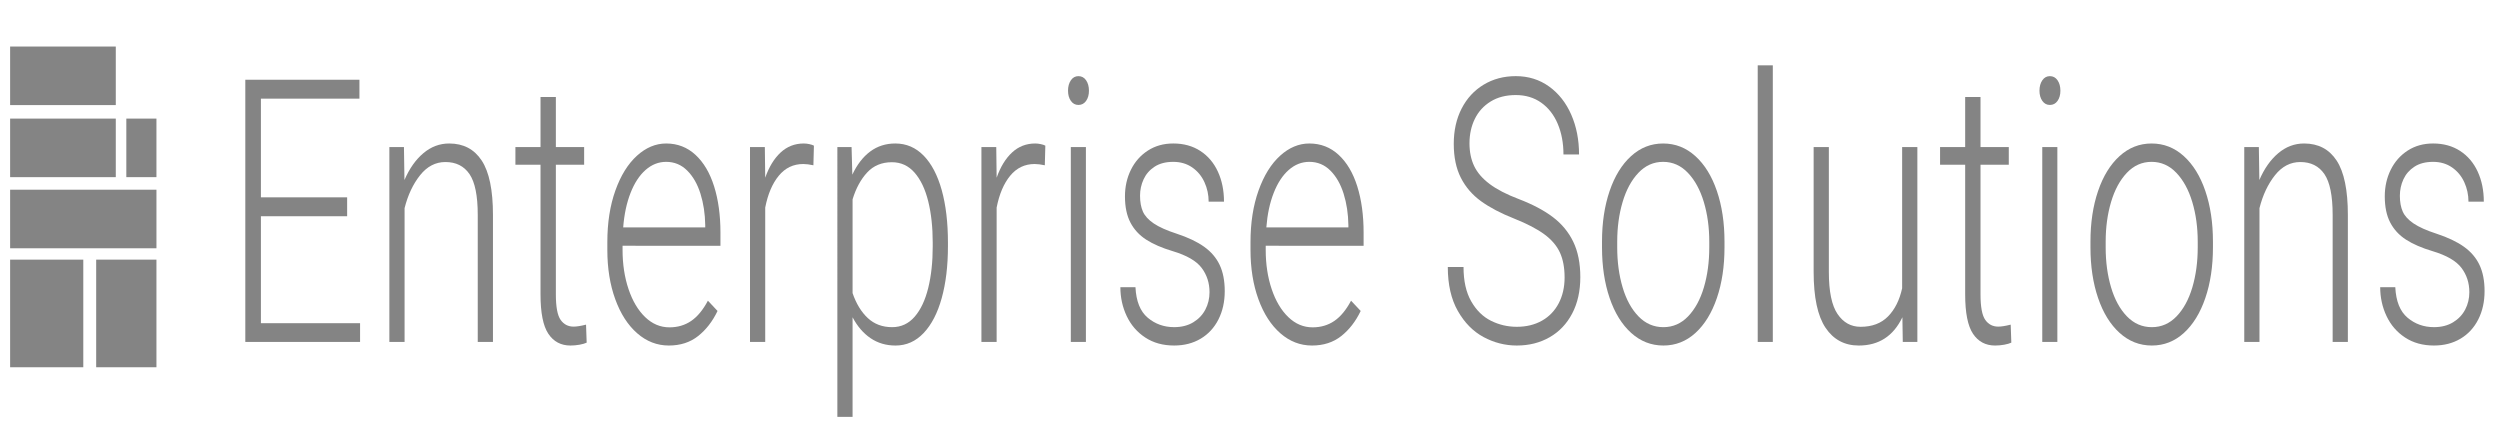 <?xml version="1.0" encoding="utf-8"?>
<!-- Generator: Adobe Illustrator 16.0.0, SVG Export Plug-In . SVG Version: 6.00 Build 0)  -->
<!DOCTYPE svg PUBLIC "-//W3C//DTD SVG 1.1//EN" "http://www.w3.org/Graphics/SVG/1.1/DTD/svg11.dtd">
<svg version="1.1" id="Layer_1" xmlns:x="http://ns.adobe.com/Extensibility/1.0/" xmlns:i="http://ns.adobe.com/AdobeIllustrator/10.0/" xmlns:graph="http://ns.adobe.com/Graphs/1.0/"
	 xmlns="http://www.w3.org/2000/svg" xmlns:xlink="http://www.w3.org/1999/xlink" xmlns:a="http://ns.adobe.com/AdobeSVGViewerExtensions/3.0/"
	 x="0px" y="0px" width="535px" height="95px" viewBox="0 0 535 95" style="enable-background:new 0 0 535 95;"
	 xml:space="preserve">
<style type="text/css">
<![CDATA[
	.st0{fill:#848484;}
]]>
</style>
<rect x="2.167" y="9.959" class="st0" width="22.611" height="12.529"/>
<rect x="2.167" y="25.38" class="st0" width="22.611" height="12.531"/>
<rect x="2.167" y="40.598" class="st0" width="31.314" height="12.532"/>
<rect x="27.033" y="25.38" class="st0" width="6.447" height="12.53"/>
<rect x="2.167" y="55.563" class="st0" width="15.657" height="23.029"/>
<rect x="20.583" y="55.562" class="st0" width="12.897" height="23.029"/>
<g>
	<path class="st0" d="M77.055,69.165v4.008H54.831h-2.334V17.065h3.338h21.085v4.046H55.834v21.118h18.453v4.046H55.834v22.89
		H77.055z"/>
	<path class="st0" d="M103.092,34.367c1.601,2.441,2.402,6.32,2.402,11.638v27.167h-3.256V46.005c0-4.11-0.588-7.026-1.764-8.748
		c-1.176-1.721-2.895-2.582-5.156-2.582c-2.117,0-3.926,0.944-5.427,2.832c-1.502,1.889-2.605,4.233-3.311,7.033v28.632h-3.256
		V31.477h3.121l0.108,7.052c1.049-2.44,2.397-4.354,4.043-5.742c1.646-1.388,3.491-2.081,5.536-2.081
		C99.171,30.707,101.491,31.927,103.092,34.367z"/>
	<path class="st0" d="M125.548,73.327c-0.38,0.18-0.891,0.327-1.533,0.443c-0.643,0.115-1.289,0.173-1.94,0.173
		c-2.026,0-3.6-0.834-4.722-2.505c-1.122-1.669-1.682-4.482-1.682-8.439V35.253h-5.373v-3.776h5.373V20.764h3.283v10.713h6.052
		v3.776h-6.052v27.746c0,2.673,0.339,4.49,1.018,5.453c0.679,0.964,1.605,1.445,2.782,1.445c0.651,0,1.538-0.141,2.659-0.424
		L125.548,73.327z"/>
	<path class="st0" d="M133.228,52.595v0.887c0,3.058,0.425,5.851,1.275,8.381c0.85,2.531,2.035,4.528,3.555,5.992
		c1.52,1.465,3.256,2.197,5.21,2.197c1.754,0,3.301-0.456,4.64-1.368c1.338-0.912,2.533-2.356,3.582-4.335l2.063,2.196
		c-1.068,2.234-2.456,4.026-4.166,5.376c-1.709,1.349-3.795,2.022-6.255,2.022c-2.515,0-4.772-0.873-6.771-2.62
		c-2-1.747-3.564-4.175-4.695-7.283c-1.131-3.108-1.696-6.628-1.696-10.559v-1.657c0-4.162,0.574-7.848,1.723-11.06
		c1.148-3.211,2.687-5.69,4.613-7.438c1.926-1.747,4.011-2.62,6.255-2.62c2.424,0,4.513,0.809,6.269,2.428
		c1.754,1.619,3.084,3.867,3.989,6.744c0.904,2.877,1.357,6.179,1.357,9.903v2.813H133.228z M138.153,36.371
		c-1.312,1.156-2.384,2.794-3.216,4.914c-0.833,2.119-1.357,4.58-1.574,7.379h17.557v-0.501c-0.037-2.415-0.376-4.649-1.018-6.705
		c-0.643-2.055-1.587-3.706-2.836-4.952c-1.248-1.246-2.75-1.869-4.504-1.869C140.934,34.637,139.464,35.215,138.153,36.371z"/>
	<path class="st0" d="M174.067,35.369c-0.832-0.179-1.556-0.27-2.171-0.27c-2.117,0-3.862,0.835-5.237,2.505
		s-2.343,3.944-2.903,6.821v28.748H160.5V31.477h3.175l0.082,6.551c0.814-2.312,1.913-4.11,3.297-5.395
		c1.384-1.284,3.035-1.927,4.953-1.927c0.38,0,0.777,0.045,1.194,0.135c0.416,0.09,0.742,0.199,0.977,0.328L174.067,35.369z"/>
	<path class="st0" d="M202.859,52.749c0,4.162-0.444,7.842-1.33,11.04c-0.887,3.199-2.176,5.691-3.867,7.477
		c-1.692,1.785-3.695,2.678-6.011,2.678c-2.026,0-3.813-0.526-5.359-1.58c-1.547-1.053-2.827-2.543-3.84-4.47v21.311h-3.256V31.477
		h3.04l0.163,5.896c1.013-2.158,2.289-3.808,3.826-4.952c1.538-1.143,3.329-1.715,5.373-1.715c2.352,0,4.373,0.867,6.065,2.601
		c1.691,1.734,2.98,4.194,3.867,7.379c0.886,3.186,1.33,6.937,1.33,11.252V52.749z M199.603,51.939c0-3.314-0.322-6.268-0.963-8.863
		c-0.643-2.594-1.615-4.637-2.917-6.127c-1.302-1.49-2.921-2.235-4.857-2.235c-2.171,0-3.935,0.732-5.292,2.196
		c-1.356,1.464-2.397,3.378-3.121,5.742v20.077c0.778,2.261,1.863,4.04,3.256,5.337c1.393,1.298,3.13,1.946,5.21,1.946
		c1.917,0,3.523-0.744,4.816-2.234s2.261-3.539,2.904-6.146c0.642-2.607,0.963-5.569,0.963-8.883V51.939z"/>
	<path class="st0" d="M223.591,35.369c-0.832-0.179-1.556-0.27-2.171-0.27c-2.117,0-3.862,0.835-5.237,2.505
		s-2.343,3.944-2.903,6.821v28.748h-3.256V31.477h3.175l0.082,6.551c0.814-2.312,1.913-4.11,3.297-5.395
		c1.384-1.284,3.035-1.927,4.953-1.927c0.38,0,0.777,0.045,1.194,0.135c0.416,0.09,0.742,0.199,0.977,0.328L223.591,35.369z"/>
	<path class="st0" d="M232.424,17.18c0.407,0.591,0.611,1.336,0.611,2.235c0,0.874-0.204,1.599-0.611,2.177
		c-0.407,0.578-0.955,0.867-1.642,0.867c-0.669,0-1.208-0.289-1.615-0.867c-0.407-0.578-0.61-1.304-0.61-2.177
		c0-0.899,0.204-1.644,0.61-2.235c0.407-0.59,0.945-0.886,1.615-0.886C231.47,16.294,232.018,16.59,232.424,17.18z M229.154,73.173
		V31.477h3.229v41.696H229.154z"/>
	<path class="st0" d="M245.287,51.284c-1.475-0.95-2.601-2.171-3.378-3.661s-1.167-3.353-1.167-5.587
		c0-2.081,0.425-3.982,1.275-5.704c0.85-1.721,2.058-3.089,3.623-4.104c1.564-1.015,3.378-1.522,5.441-1.522
		c2.225,0,4.156,0.533,5.793,1.599c1.637,1.066,2.89,2.543,3.758,4.432s1.303,4.027,1.303,6.416h-3.284
		c0-1.464-0.298-2.852-0.896-4.162s-1.47-2.363-2.619-3.16c-1.149-0.796-2.501-1.194-4.057-1.194c-1.611,0-2.944,0.347-4.003,1.041
		c-1.058,0.693-1.841,1.593-2.347,2.697c-0.507,1.105-0.76,2.273-0.76,3.507c0,1.336,0.204,2.466,0.61,3.391
		c0.407,0.925,1.181,1.772,2.32,2.543c1.14,0.771,2.777,1.503,4.912,2.196c2.424,0.797,4.382,1.729,5.875,2.794
		c1.493,1.066,2.601,2.364,3.324,3.893c0.723,1.528,1.085,3.397,1.085,5.606c0,2.261-0.448,4.277-1.343,6.05
		c-0.896,1.773-2.162,3.147-3.799,4.124c-1.638,0.976-3.533,1.464-5.685,1.464c-2.388,0-4.451-0.572-6.188-1.715
		c-1.736-1.143-3.057-2.672-3.962-4.586c-0.905-1.913-1.356-3.975-1.356-6.185h3.229c0.145,3.006,1.018,5.183,2.619,6.532
		c1.601,1.349,3.487,2.022,5.658,2.022c1.591,0,2.958-0.347,4.097-1.04c1.14-0.694,2.003-1.605,2.592-2.736
		c0.587-1.13,0.882-2.363,0.882-3.699c0-1.979-0.561-3.712-1.683-5.202s-3.184-2.685-6.187-3.584
		C248.656,53.058,246.761,52.235,245.287,51.284z"/>
	<path class="st0" d="M270.863,52.595v0.887c0,3.058,0.424,5.851,1.273,8.381c0.852,2.531,2.035,4.528,3.557,5.992
		c1.52,1.465,3.256,2.197,5.209,2.197c1.754,0,3.301-0.456,4.641-1.368c1.338-0.912,2.533-2.356,3.582-4.335l2.063,2.196
		c-1.068,2.234-2.455,4.026-4.166,5.376c-1.709,1.349-3.795,2.022-6.254,2.022c-2.516,0-4.771-0.873-6.771-2.62
		c-1.998-1.747-3.564-4.175-4.693-7.283c-1.131-3.108-1.696-6.628-1.696-10.559v-1.657c0-4.162,0.574-7.848,1.724-11.06
		c1.148-3.211,2.686-5.69,4.611-7.438c1.928-1.747,4.012-2.62,6.256-2.62c2.424,0,4.514,0.809,6.268,2.428
		c1.756,1.619,3.084,3.867,3.99,6.744c0.904,2.877,1.355,6.179,1.355,9.903v2.813H270.863z M275.787,36.371
		c-1.313,1.156-2.383,2.794-3.215,4.914c-0.832,2.119-1.357,4.58-1.574,7.379h17.557v-0.501c-0.035-2.415-0.375-4.649-1.018-6.705
		c-0.643-2.055-1.588-3.706-2.836-4.952c-1.248-1.246-2.75-1.869-4.504-1.869C278.568,34.637,277.1,35.215,275.787,36.371z"/>
	<path class="st0" d="M316.941,43.057c-1.865-1.349-3.303-3.019-4.316-5.01c-1.012-1.991-1.52-4.412-1.52-7.264
		c0-2.852,0.561-5.369,1.684-7.553c1.121-2.183,2.689-3.885,4.707-5.106c2.018-1.22,4.311-1.831,6.879-1.831
		c2.697,0,5.07,0.739,7.125,2.216c2.053,1.478,3.635,3.488,4.748,6.031c1.113,2.543,1.668,5.382,1.668,8.517h-3.336
		c0-2.44-0.408-4.625-1.223-6.551c-0.813-1.927-1.99-3.436-3.527-4.528c-1.537-1.092-3.355-1.638-5.455-1.638
		c-2.098,0-3.893,0.462-5.385,1.387c-1.494,0.925-2.619,2.165-3.379,3.719c-0.76,1.555-1.141,3.295-1.141,5.222
		c0,1.85,0.336,3.475,1.004,4.875c0.67,1.401,1.773,2.678,3.311,3.834c1.539,1.156,3.627,2.235,6.27,3.237
		c2.947,1.131,5.373,2.416,7.271,3.854c1.9,1.439,3.352,3.198,4.355,5.279s1.506,4.599,1.506,7.553c0,2.98-0.578,5.575-1.736,7.784
		c-1.158,2.21-2.768,3.905-4.83,5.087s-4.404,1.772-7.027,1.772c-2.498,0-4.867-0.604-7.111-1.811
		c-2.242-1.208-4.078-3.07-5.508-5.588s-2.145-5.651-2.145-9.403h3.365c0,2.98,0.547,5.428,1.643,7.342
		c1.094,1.914,2.506,3.301,4.232,4.161c1.729,0.861,3.568,1.291,5.523,1.291c2.043,0,3.84-0.437,5.387-1.31
		c1.545-0.873,2.74-2.113,3.582-3.719c0.84-1.605,1.262-3.449,1.262-5.53c0-2.106-0.336-3.886-1.004-5.337
		c-0.67-1.451-1.779-2.749-3.324-3.893c-1.547-1.143-3.705-2.267-6.473-3.372C321.164,45.646,318.803,44.406,316.941,43.057z"/>
	<path class="st0" d="M344.457,40.88c1.084-3.185,2.617-5.677,4.6-7.476c1.98-1.798,4.264-2.697,6.852-2.697
		c2.605,0,4.902,0.899,6.893,2.697c1.99,1.799,3.527,4.291,4.613,7.476c1.086,3.186,1.627,6.795,1.627,10.828v1.233
		c0,4.034-0.541,7.644-1.627,10.829s-2.615,5.678-4.586,7.476c-1.973,1.799-4.262,2.697-6.865,2.697
		c-2.605,0-4.904-0.898-6.893-2.697c-1.99-1.798-3.529-4.29-4.613-7.476c-1.086-3.186-1.629-6.795-1.629-10.829v-1.233
		C342.828,47.675,343.371,44.066,344.457,40.88z M347.238,61.496c0.768,2.596,1.898,4.663,3.393,6.205
		c1.492,1.541,3.27,2.312,5.332,2.312c2.043,0,3.807-0.771,5.291-2.312c1.482-1.542,2.609-3.609,3.379-6.205
		c0.768-2.594,1.152-5.445,1.152-8.555v-1.233c0-3.057-0.389-5.882-1.166-8.478c-0.779-2.594-1.914-4.675-3.406-6.243
		c-1.492-1.567-3.262-2.351-5.305-2.351c-2.045,0-3.809,0.784-5.291,2.351c-1.484,1.567-2.611,3.648-3.379,6.243
		c-0.77,2.595-1.154,5.421-1.154,8.478v1.233C346.084,56.051,346.469,58.902,347.238,61.496z"/>
	<path class="st0" d="M376.152,73.173V13.982h3.229v59.191H376.152z"/>
	<path class="st0" d="M410.316,31.477v41.696h-3.121l-0.082-5.279c-1.936,4.033-5.047,6.05-9.334,6.05
		c-3.039,0-5.41-1.265-7.109-3.796c-1.701-2.529-2.551-6.531-2.551-12.004V31.477h3.256v26.744c0,4.162,0.619,7.155,1.859,8.979
		c1.238,1.824,2.881,2.735,4.924,2.735c2.461,0,4.42-0.738,5.875-2.216c1.457-1.477,2.465-3.487,3.025-6.03V31.477H410.316z"/>
	<path class="st0" d="M430.424,73.327c-0.379,0.18-0.891,0.327-1.533,0.443c-0.643,0.115-1.289,0.173-1.939,0.173
		c-2.027,0-3.602-0.834-4.723-2.505c-1.121-1.669-1.682-4.482-1.682-8.439V35.253h-5.373v-3.776h5.373V20.764h3.283v10.713h6.051
		v3.776h-6.051v27.746c0,2.673,0.338,4.49,1.018,5.453c0.678,0.964,1.605,1.445,2.781,1.445c0.65,0,1.537-0.141,2.66-0.424
		L430.424,73.327z"/>
	<path class="st0" d="M440.314,17.18c0.408,0.591,0.611,1.336,0.611,2.235c0,0.874-0.203,1.599-0.611,2.177
		c-0.406,0.578-0.953,0.867-1.641,0.867c-0.67,0-1.209-0.289-1.615-0.867s-0.611-1.304-0.611-2.177c0-0.899,0.205-1.644,0.611-2.235
		c0.406-0.59,0.945-0.886,1.615-0.886C439.361,16.294,439.908,16.59,440.314,17.18z M437.045,73.173V31.477h3.229v41.696H437.045z"
		/>
	<path class="st0" d="M448.986,40.88c1.084-3.185,2.617-5.677,4.6-7.476c1.98-1.798,4.264-2.697,6.852-2.697
		c2.605,0,4.902,0.899,6.893,2.697c1.99,1.799,3.527,4.291,4.613,7.476c1.086,3.186,1.627,6.795,1.627,10.828v1.233
		c0,4.034-0.541,7.644-1.627,10.829s-2.615,5.678-4.586,7.476c-1.973,1.799-4.262,2.697-6.865,2.697
		c-2.605,0-4.904-0.898-6.893-2.697c-1.99-1.798-3.529-4.29-4.613-7.476c-1.086-3.186-1.629-6.795-1.629-10.829v-1.233
		C447.357,47.675,447.9,44.066,448.986,40.88z M451.768,61.496c0.768,2.596,1.898,4.663,3.393,6.205
		c1.492,1.541,3.27,2.312,5.332,2.312c2.043,0,3.807-0.771,5.291-2.312c1.482-1.542,2.609-3.609,3.379-6.205
		c0.768-2.594,1.152-5.445,1.152-8.555v-1.233c0-3.057-0.389-5.882-1.166-8.478c-0.779-2.594-1.914-4.675-3.406-6.243
		c-1.492-1.567-3.262-2.351-5.305-2.351c-2.045,0-3.809,0.784-5.291,2.351c-1.484,1.567-2.611,3.648-3.379,6.243
		c-0.77,2.595-1.154,5.421-1.154,8.478v1.233C450.613,56.051,450.998,58.902,451.768,61.496z"/>
	<path class="st0" d="M500.043,34.367c1.602,2.441,2.4,6.32,2.4,11.638v27.167h-3.256V46.005c0-4.11-0.588-7.026-1.764-8.748
		c-1.176-1.721-2.895-2.582-5.156-2.582c-2.115,0-3.926,0.944-5.428,2.832c-1.5,1.889-2.604,4.233-3.311,7.033v28.632h-3.256V31.477
		h3.121l0.109,7.052c1.049-2.44,2.396-4.354,4.043-5.742c1.645-1.388,3.49-2.081,5.535-2.081
		C496.121,30.707,498.441,31.927,500.043,34.367z"/>
	<path class="st0" d="M514.887,51.284c-1.475-0.95-2.602-2.171-3.379-3.661s-1.166-3.353-1.166-5.587
		c0-2.081,0.424-3.982,1.275-5.704c0.85-1.721,2.057-3.089,3.621-4.104c1.564-1.015,3.379-1.522,5.441-1.522
		c2.225,0,4.156,0.533,5.793,1.599c1.639,1.066,2.891,2.543,3.76,4.432c0.867,1.888,1.303,4.027,1.303,6.416h-3.283
		c0-1.464-0.299-2.852-0.896-4.162s-1.471-2.363-2.619-3.16c-1.148-0.796-2.5-1.194-4.057-1.194c-1.609,0-2.943,0.347-4.002,1.041
		c-1.059,0.693-1.842,1.593-2.348,2.697c-0.506,1.105-0.76,2.273-0.76,3.507c0,1.336,0.203,2.466,0.611,3.391
		c0.406,0.925,1.18,1.772,2.318,2.543c1.141,0.771,2.777,1.503,4.912,2.196c2.424,0.797,4.383,1.729,5.875,2.794
		c1.492,1.066,2.602,2.364,3.324,3.893c0.725,1.528,1.086,3.397,1.086,5.606c0,2.261-0.447,4.277-1.344,6.05
		c-0.895,1.773-2.162,3.147-3.799,4.124c-1.637,0.976-3.531,1.464-5.686,1.464c-2.387,0-4.449-0.572-6.186-1.715
		c-1.738-1.143-3.059-2.672-3.963-4.586c-0.904-1.913-1.357-3.975-1.357-6.185h3.23c0.145,3.006,1.018,5.183,2.619,6.532
		c1.6,1.349,3.486,2.022,5.656,2.022c1.592,0,2.959-0.347,4.098-1.04c1.141-0.694,2.004-1.605,2.592-2.736
		c0.588-1.13,0.883-2.363,0.883-3.699c0-1.979-0.561-3.712-1.684-5.202c-1.121-1.49-3.184-2.685-6.186-3.584
		C518.256,53.058,516.361,52.235,514.887,51.284z"/>
</g>
<g>
</g>
<g>
</g>
<g>
</g>
<g>
</g>
<g>
</g>
<g>
</g>
</svg>
